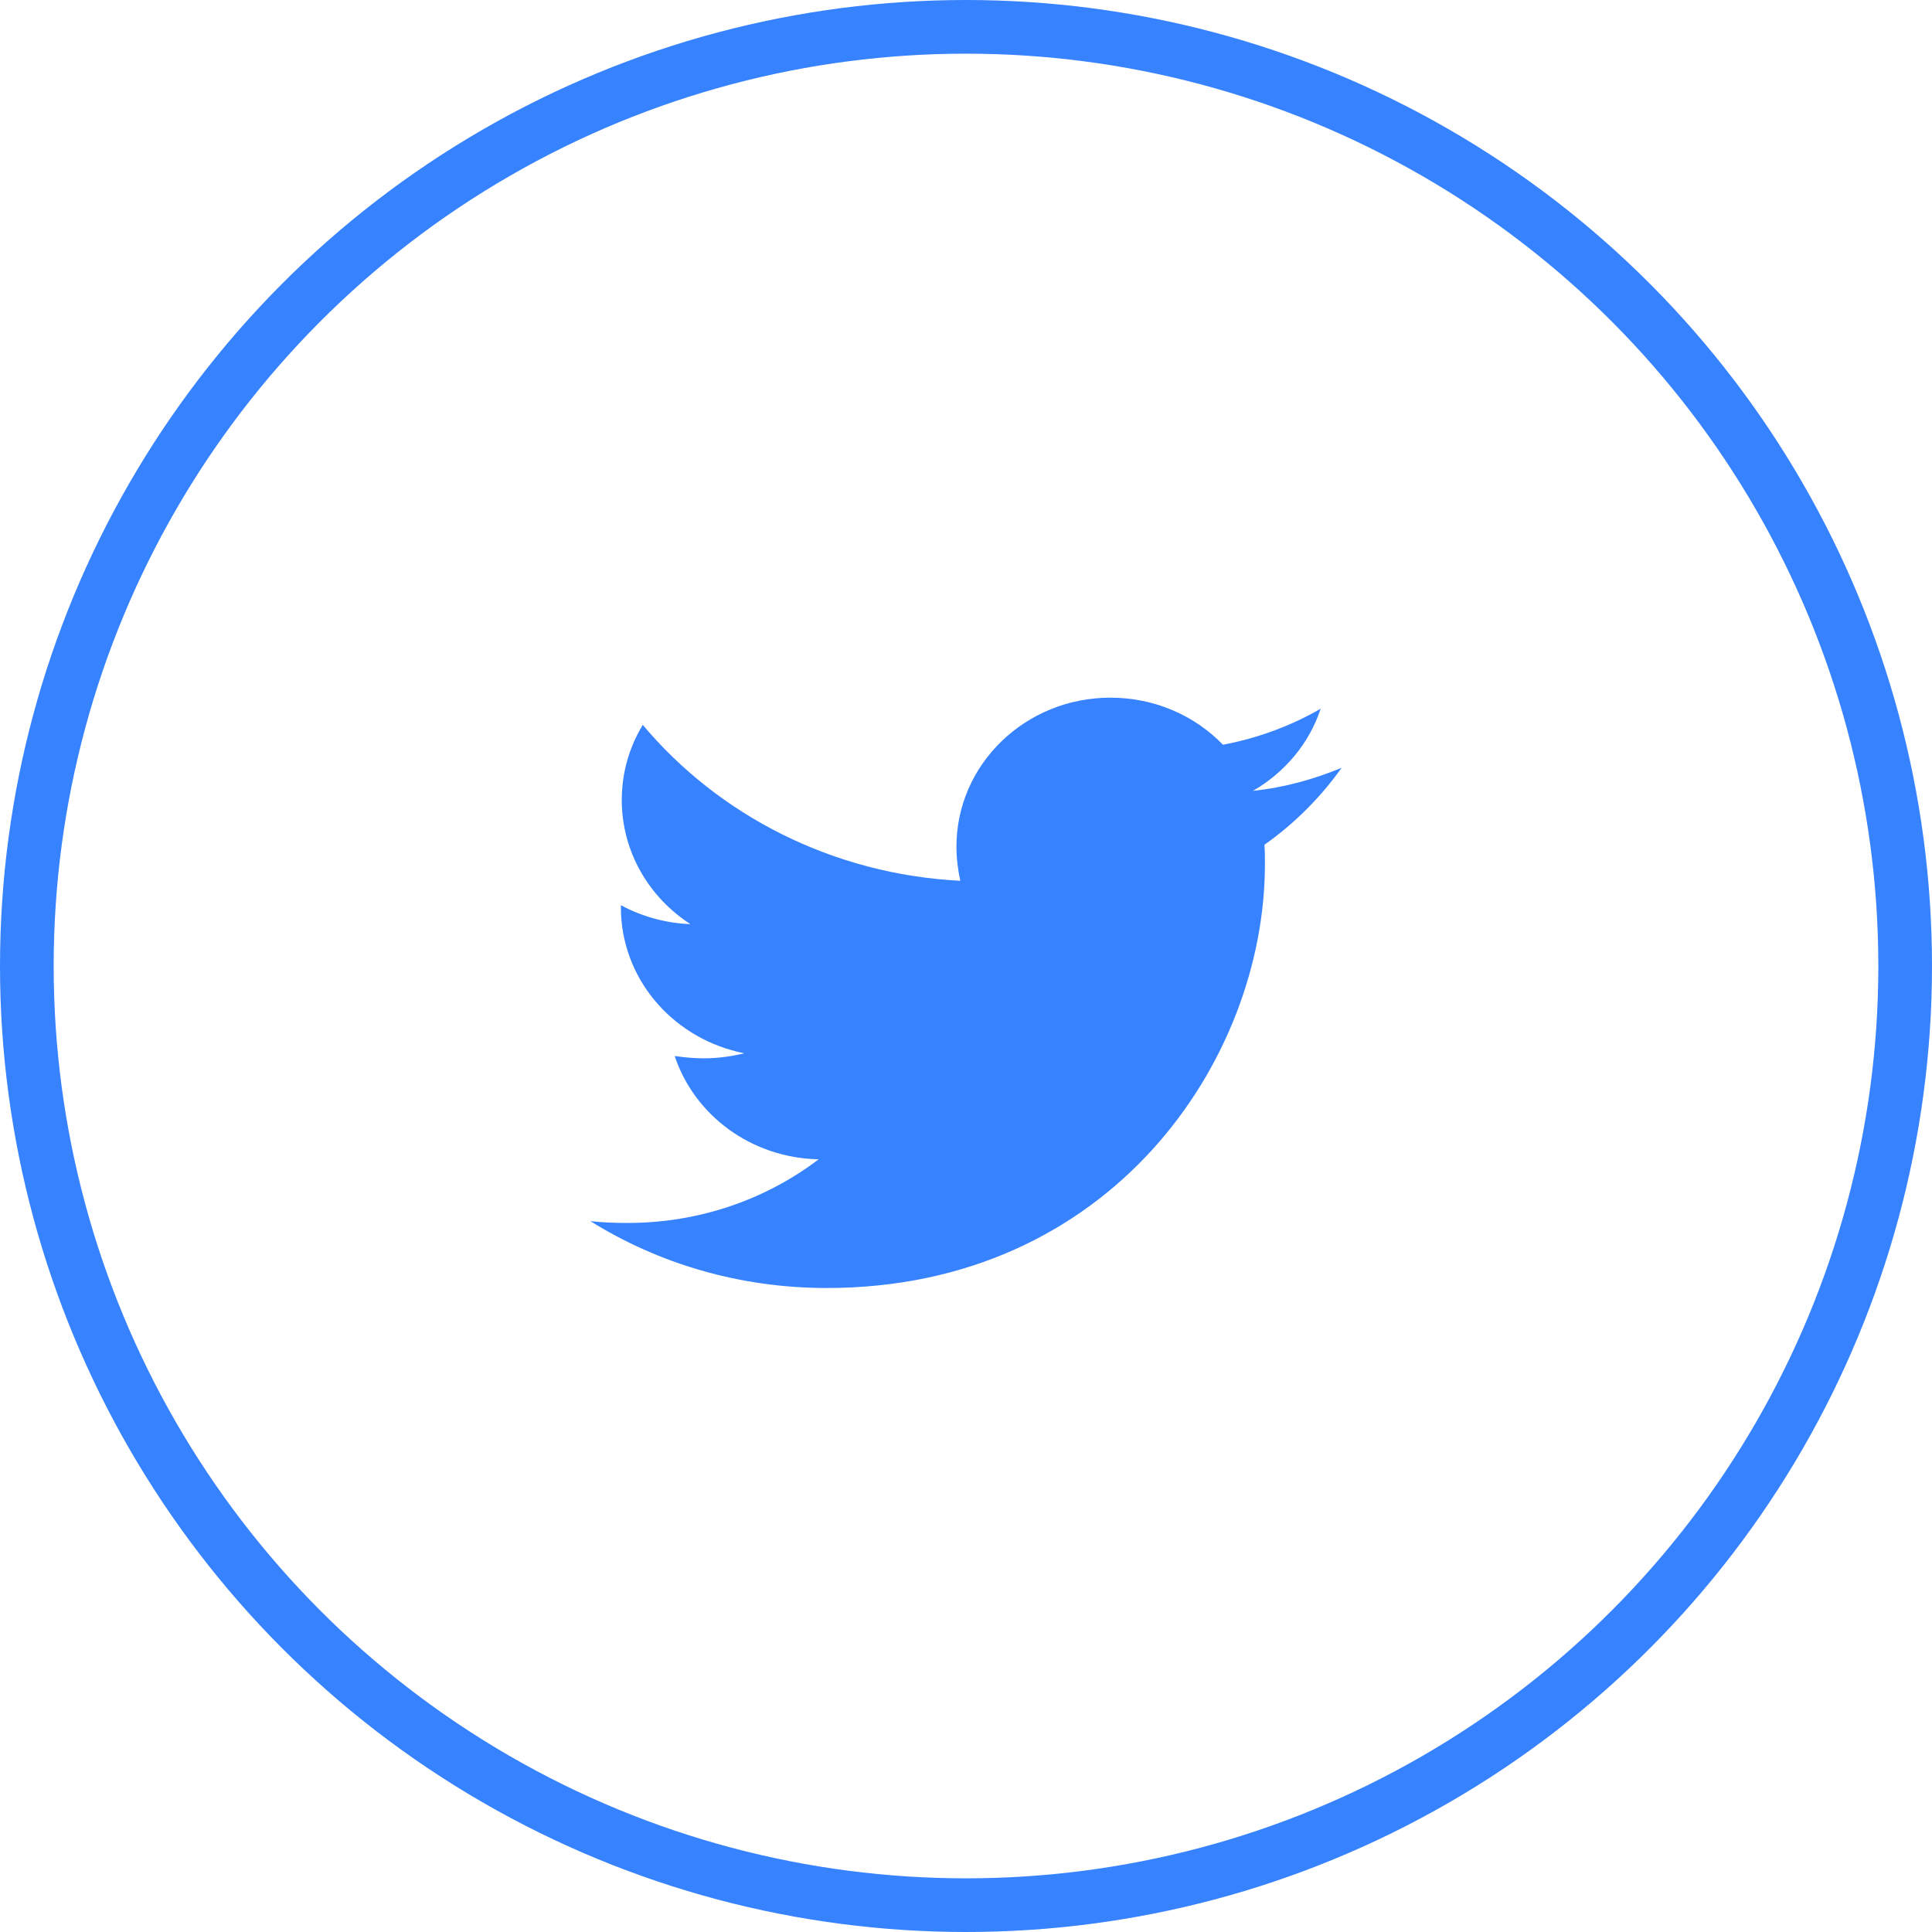<?xml version="1.0" encoding="UTF-8"?>
<svg width="36px" height="36px" viewBox="0 0 36 36" version="1.1" xmlns="http://www.w3.org/2000/svg" xmlns:xlink="http://www.w3.org/1999/xlink">
    <title>5d8e51cc20075a9b0e842c84_social-twitter 2</title>
    <g id="Blog-page" stroke="none" stroke-width="1" fill="none" fill-rule="evenodd">
        <g id="Blog-page_Maya" transform="translate(-1253, -193)">
            <g id="hover2" transform="translate(1206, 193)">
                <g id="5d8e51cc20075a9b0e842c84_social-twitter" transform="translate(47, 0)">
                    <circle id="Oval-Copy" stroke="#3782FF" cx="18" cy="18" r="17.5"></circle>
                    <path d="M23.561,15.741 C23.57,15.862 23.57,15.982 23.57,16.102 C23.57,19.772 20.683,24 15.406,24 C13.78,24 12.27,23.545 11,22.754 C11.231,22.78 11.453,22.788 11.693,22.788 C13.034,22.788 14.269,22.35 15.255,21.602 C13.994,21.577 12.937,20.777 12.572,19.677 C12.75,19.703 12.928,19.72 13.114,19.72 C13.372,19.72 13.629,19.686 13.869,19.626 C12.597,19.376 11.632,18.322 11.572,17.031 L11.569,16.867 C11.95,17.073 12.395,17.202 12.865,17.22 C12.093,16.721 11.586,15.87 11.586,14.908 C11.586,14.392 11.728,13.92 11.977,13.507 C13.39,15.191 15.513,16.291 17.893,16.412 C17.849,16.205 17.822,15.991 17.822,15.776 C17.822,14.246 19.102,13 20.692,13 C21.518,13 22.264,13.335 22.788,13.877 C23.437,13.756 24.058,13.524 24.609,13.206 C24.396,13.851 23.943,14.392 23.348,14.736 C23.925,14.676 24.485,14.521 25,14.306 C24.609,14.856 24.121,15.346 23.561,15.741 Z" id="" fill="#3782FF" fill-rule="nonzero"></path>
                </g>
            </g>
        </g>
    </g>
</svg>